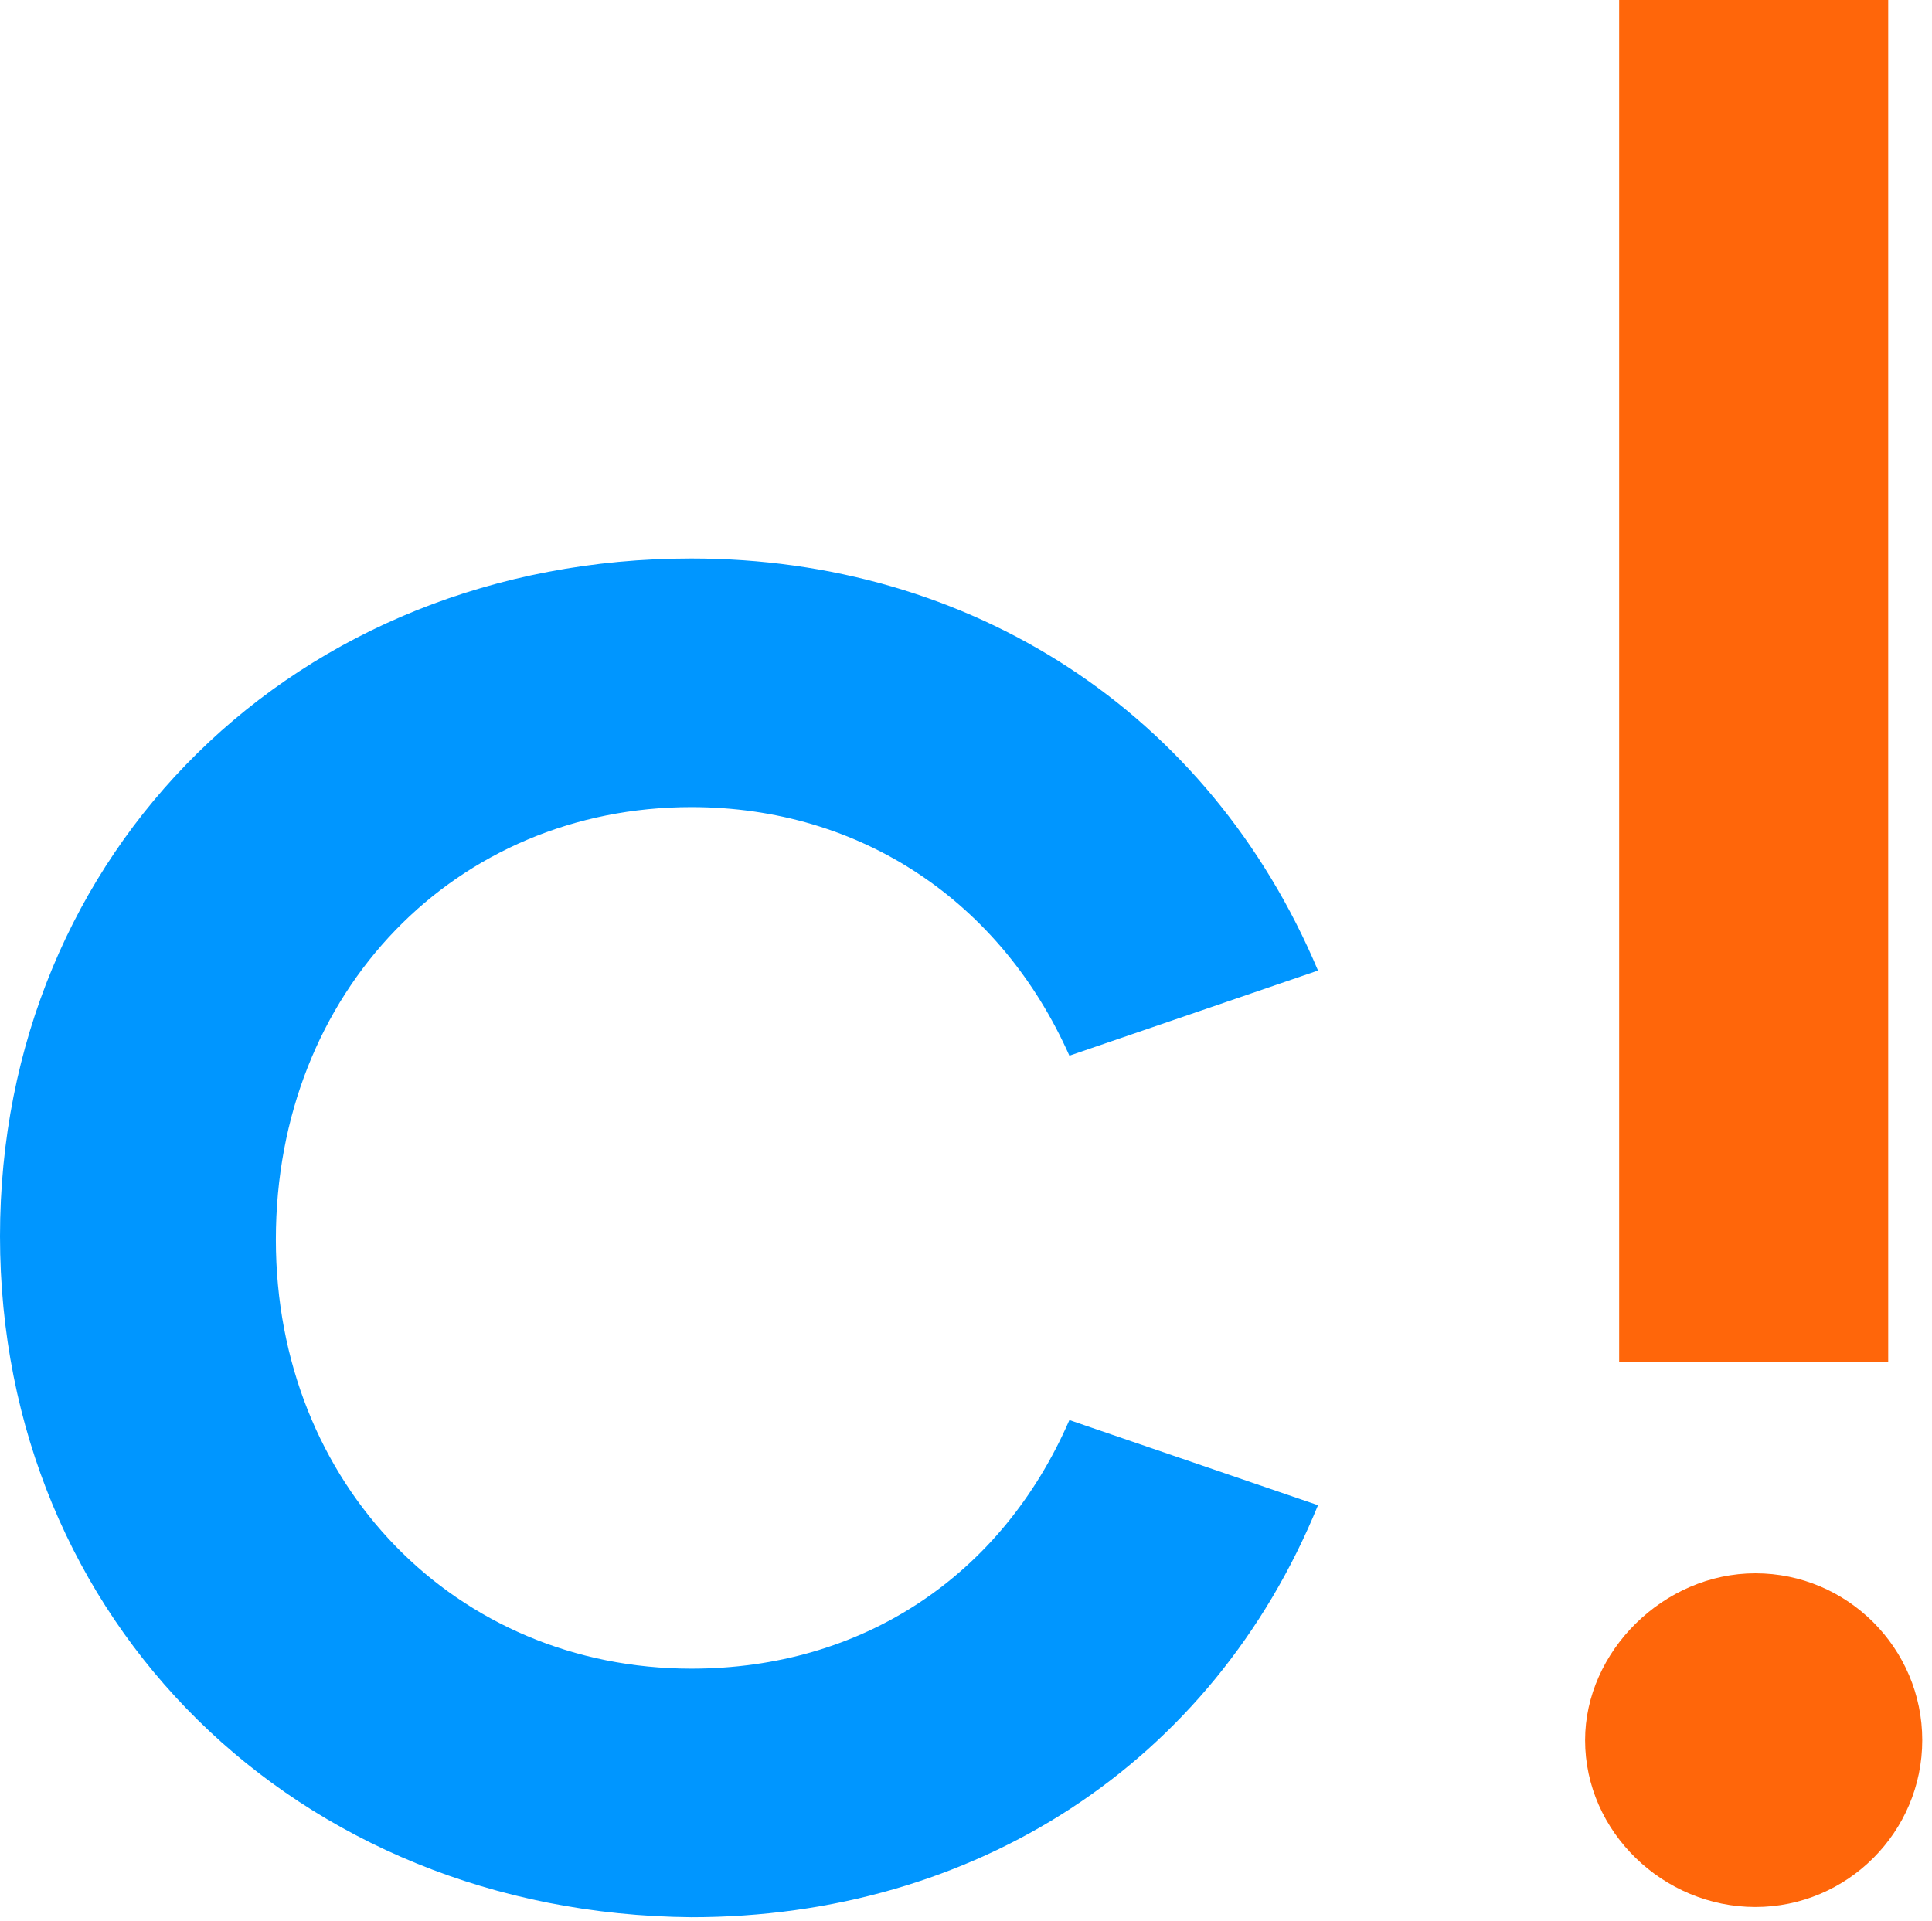 <?xml version="1.0" encoding="UTF-8" standalone="no"?>
<!DOCTYPE svg PUBLIC "-//W3C//DTD SVG 1.1//EN" "http://www.w3.org/Graphics/SVG/1.1/DTD/svg11.dtd">
<svg width="100%" height="100%" viewBox="0 0 180 179" version="1.1" xmlns="http://www.w3.org/2000/svg" xmlns:xlink="http://www.w3.org/1999/xlink" xml:space="preserve" xmlns:serif="http://www.serif.com/" style="fill-rule:evenodd;clip-rule:evenodd;stroke-linejoin:round;stroke-miterlimit:2;">
    <g transform="matrix(1,0,0,1,5925.69,1251.56)">
        <g>
            <g transform="matrix(3.173,0,0,3.173,-5925.69,-1251.56)">
                <path d="M20.3,16.4C28.5,16.4 35.5,20.9 38.7,28.5L31.4,31C29.4,26.5 25.3,23.7 20.3,23.7C13.4,23.7 8.1,29.1 8.1,36.4C8.1,43.6 13.4,49 20.3,49C25.3,49 29.4,46.3 31.4,41.7L38.7,44.2C35.6,51.8 28.6,56.3 20.3,56.3C8.7,56.2 0,47.6 0,36.3C0,25 8.7,16.4 20.3,16.4Z" style="fill:rgb(0,150,255);fill-rule:nonzero;"/>
            </g>
            <g transform="matrix(3.173,0,0,3.173,-6746.41,-1251.56)">
                <path d="M310.2,46.2C312.9,46.2 315.1,48.4 315.1,51.1C315.1,53.8 312.9,56 310.2,56C307.5,56 305.2,53.8 305.2,51.1C305.2,48.5 307.5,46.2 310.2,46.2ZM306.2,0L314.1,0L314.1,40L306.2,40L306.2,0Z" style="fill:rgb(255,102,10);fill-rule:nonzero;"/>
            </g>
        </g>
    </g>
</svg>

